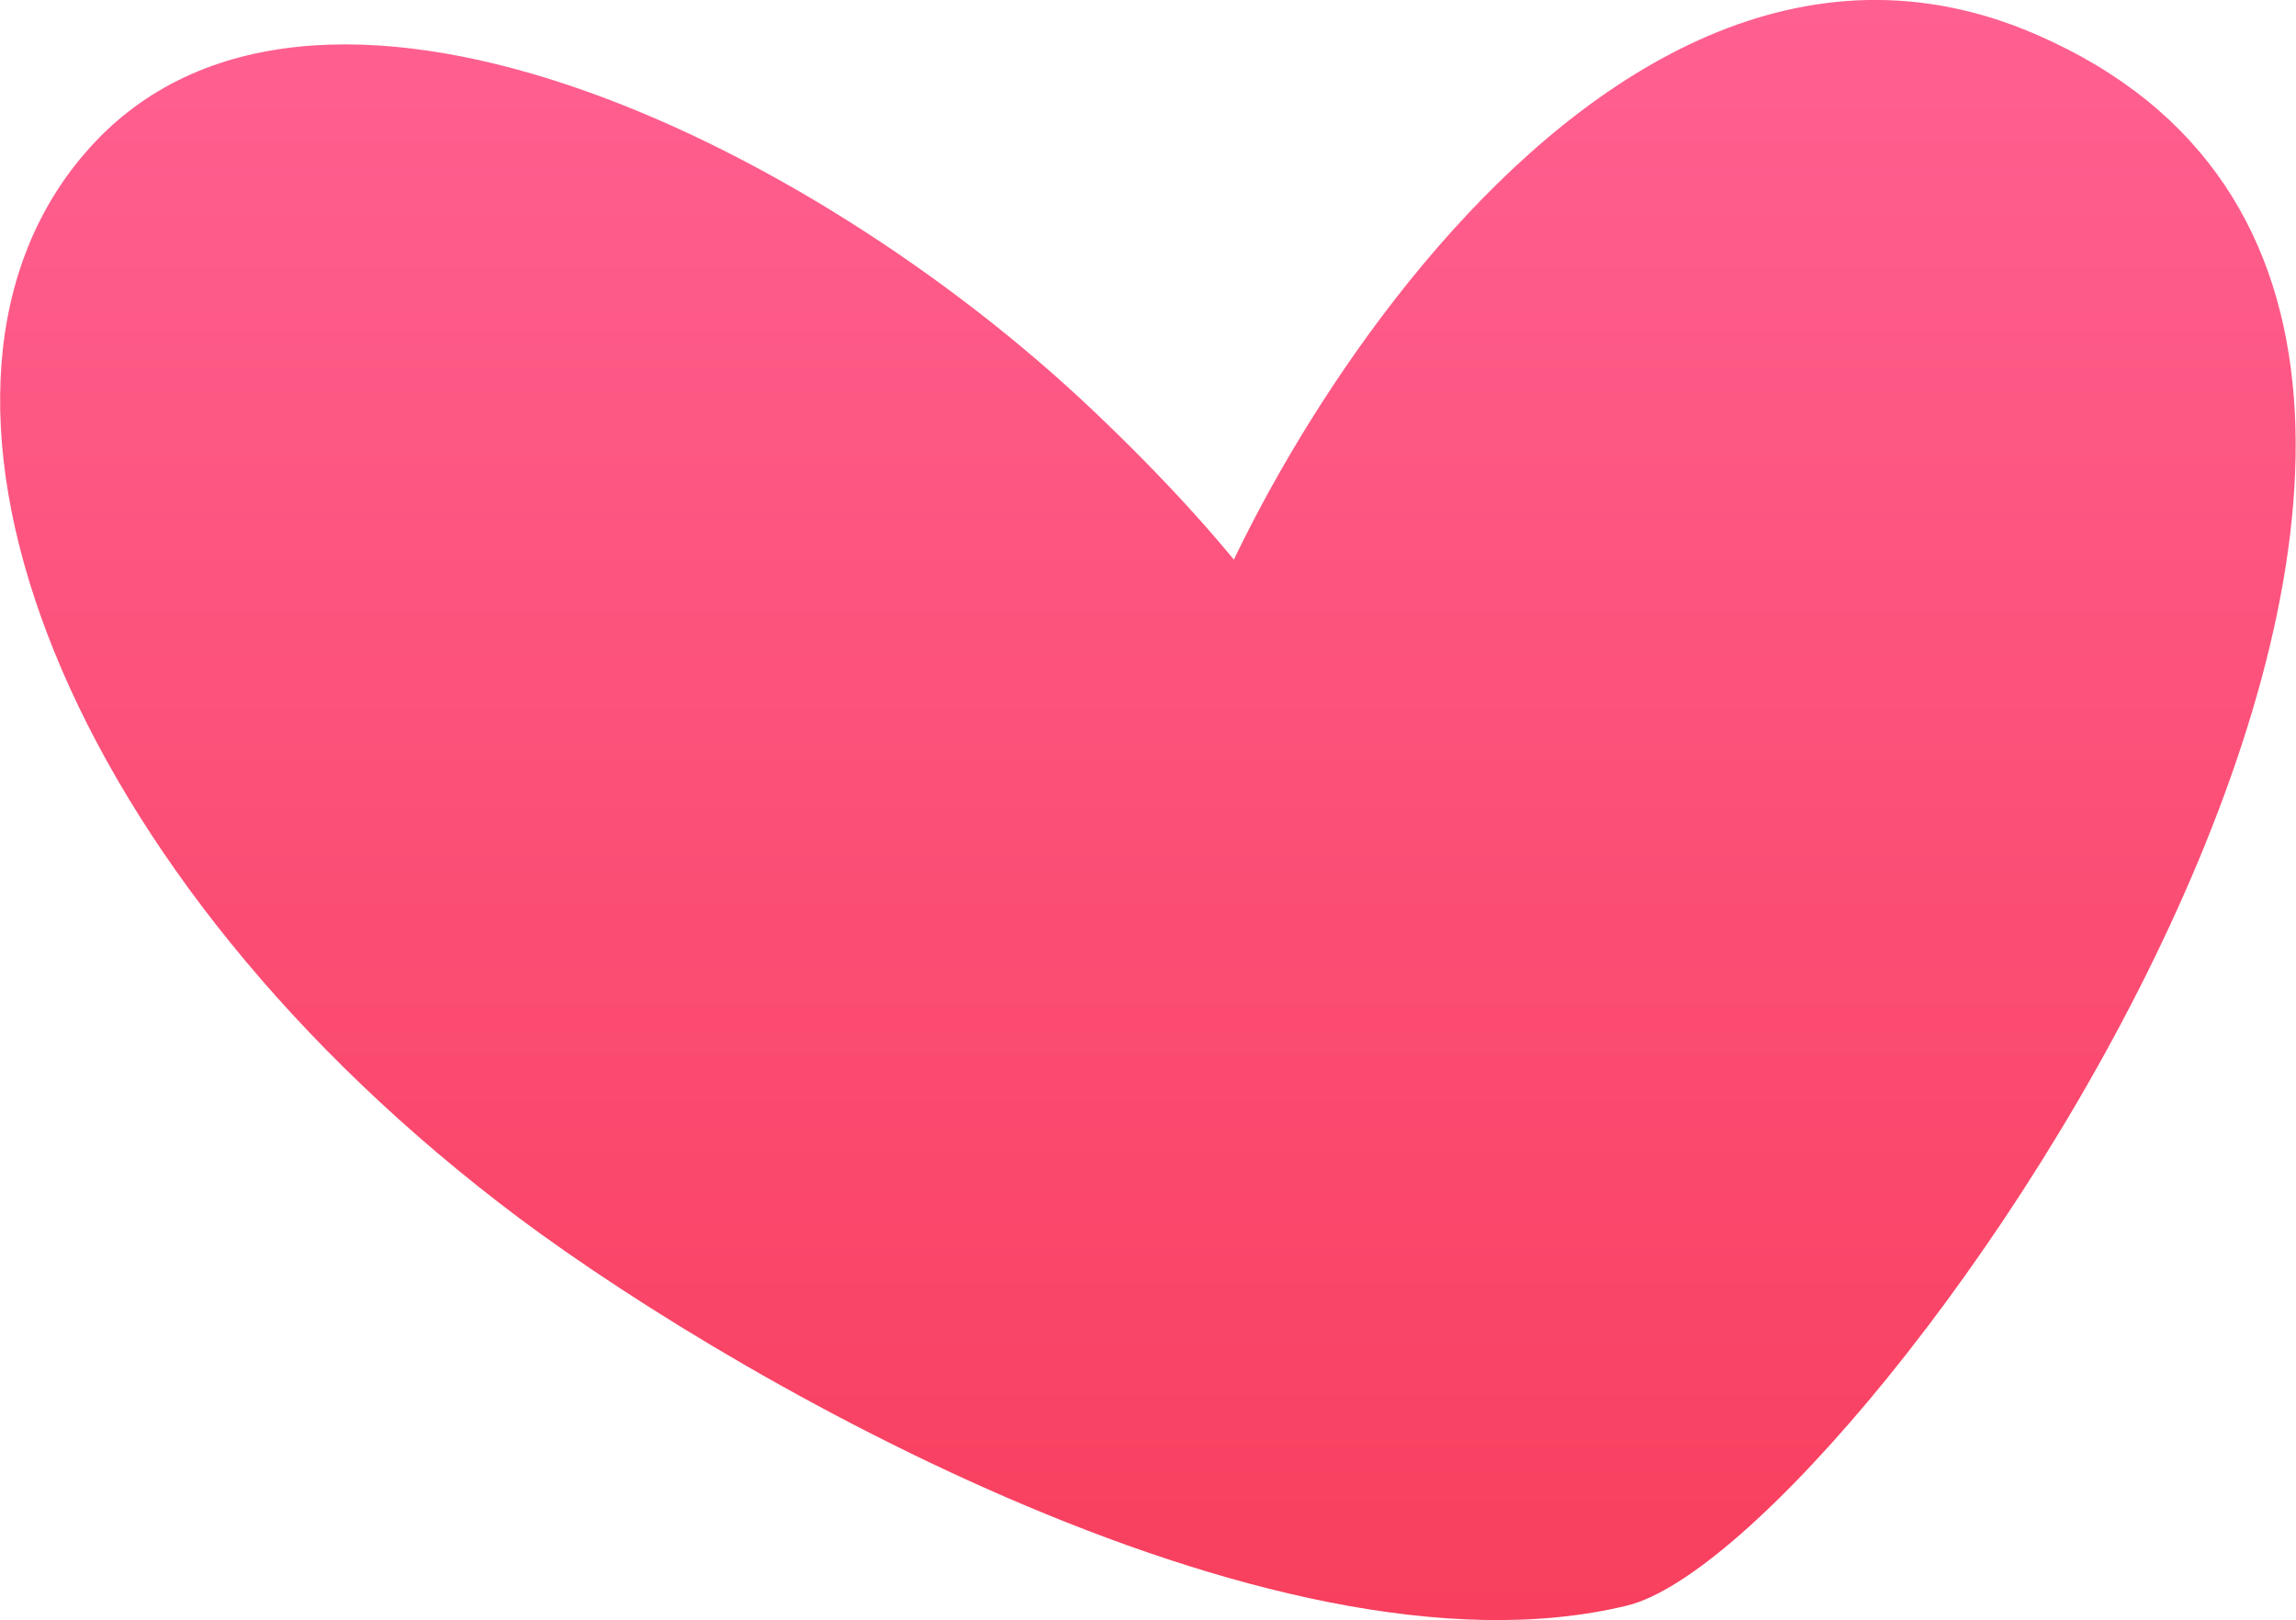 <?xml version="1.0" encoding="utf-8"?>
<!-- Generator: Adobe Illustrator 26.3.1, SVG Export Plug-In . SVG Version: 6.00 Build 0)  -->
<svg version="1.1" id="Capa_1" xmlns="http://www.w3.org/2000/svg" xmlns:xlink="http://www.w3.org/1999/xlink" x="0px" y="0px"
	 viewBox="0 0 236.8 167.1" style="enable-background:new 0 0 236.8 167.1;" xml:space="preserve">
<style type="text/css">
	.st0{fill:url(#Trazado_4286_00000064341300932611476690000008227336311105725343_);}
</style>
<linearGradient id="Trazado_4286_00000169544984026487637880000014255265233412035466_" gradientUnits="userSpaceOnUse" x1="-837.992" y1="621.904" x2="-837.992" y2="620.102" gradientTransform="matrix(131.438 0 0 -92.745 110262.578 57678.172)">
	<stop  offset="0" style="stop-color:#FF6091"/>
	<stop  offset="1" style="stop-color:#F83F5E"/>
</linearGradient>
<path id="Trazado_4286" style="fill:url(#Trazado_4286_00000169544984026487637880000014255265233412035466_);" d="M210.1,3.6
	c70.2,30.6-17.6,156-42.3,162c-37,9-94.9-24.9-116.4-41.6C5.3,88.4-12.5,39.5,9.2,15.3c22.8-25.5,74-1.1,103.7,27.2
	c14.2,13.5,27,29.1,28.2,41.9c1.8,19.1-22.1,16.7-19.5-10.8C122.9,59.6,162-17.4,210.1,3.6"/>
</svg>
